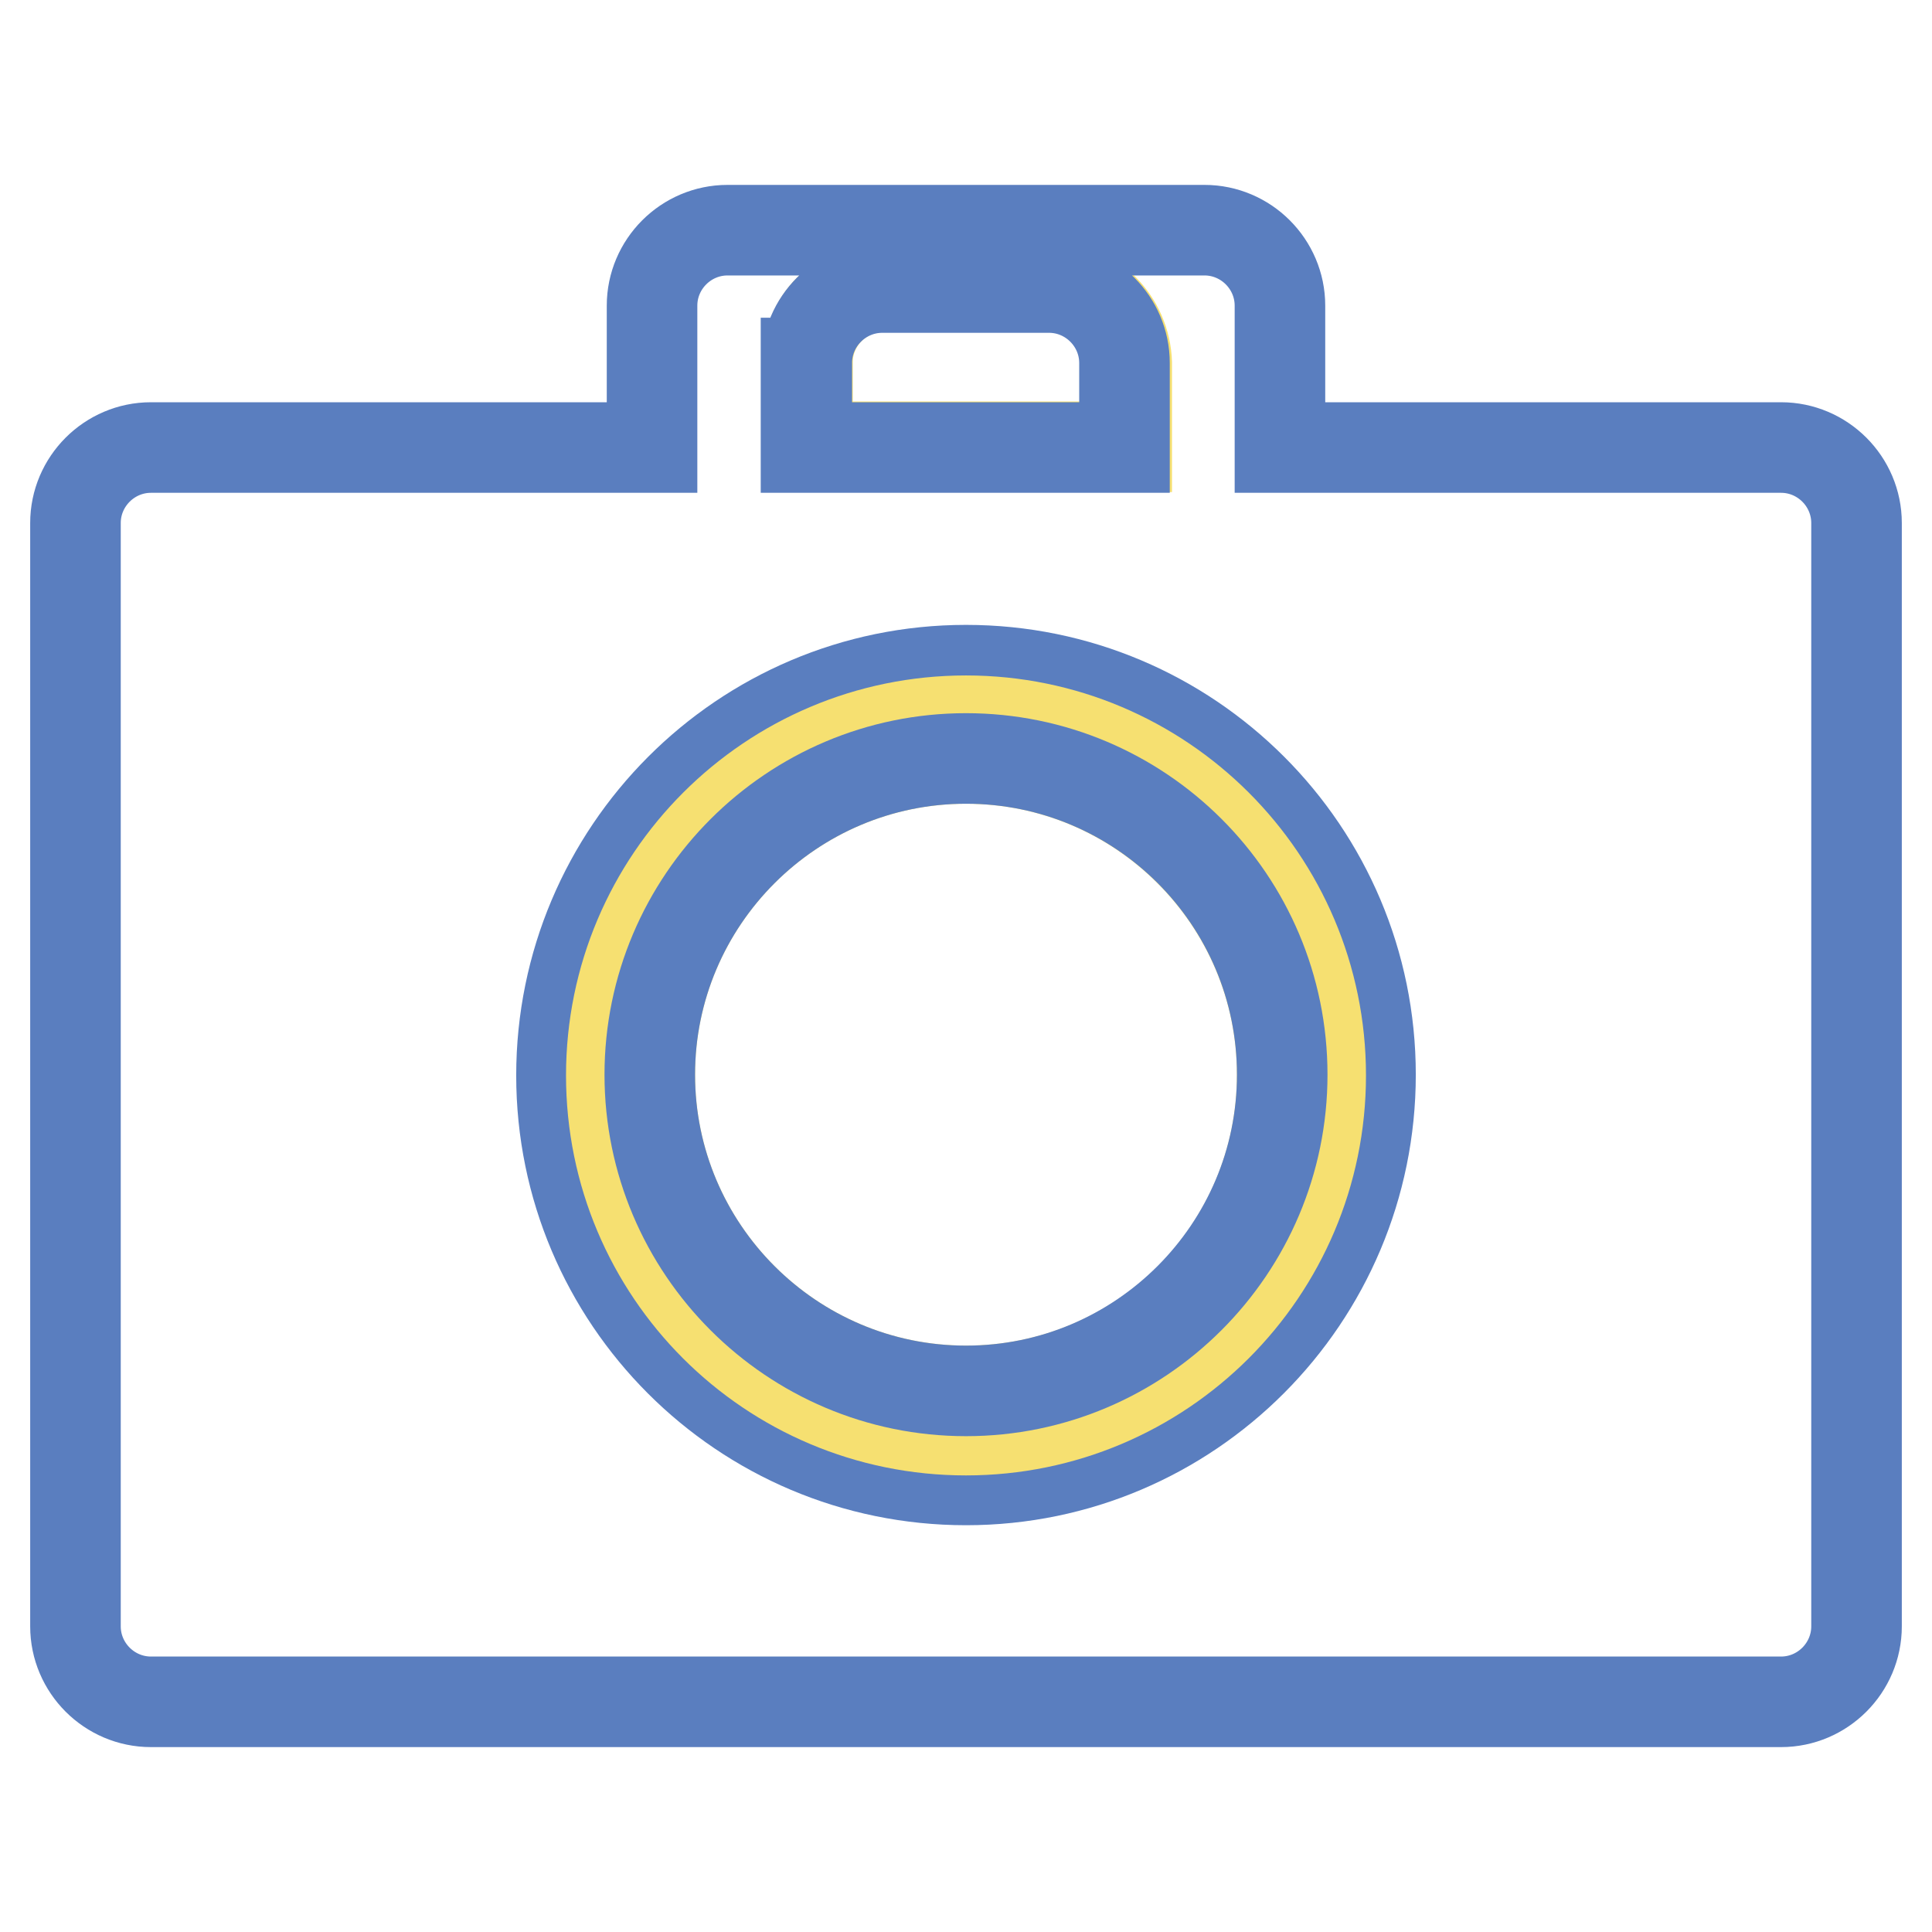 <?xml version="1.0" encoding="utf-8"?>
<!-- Svg Vector Icons : http://www.onlinewebfonts.com/icon -->
<!DOCTYPE svg PUBLIC "-//W3C//DTD SVG 1.1//EN" "http://www.w3.org/Graphics/SVG/1.1/DTD/svg11.dtd">
<svg version="1.1" xmlns="http://www.w3.org/2000/svg" xmlns:xlink="http://www.w3.org/1999/xlink" x="0px" y="0px" viewBox="0 0 256 256" enable-background="new 0 0 256 256" xml:space="preserve">
<g> <path stroke-width="12" fill-opacity="0" stroke="#f6e071"  d="M139.1,38H117c-5.5,0-10,4.5-10,10v11.2h42.3V48.1C149.1,42.5,144.7,38,139.1,38z"/> <path stroke-width="12" fill-opacity="0" stroke="#5a7ebf"  d="M236,59.3h-66.4V40.5c0-5.5-4.5-10-10-10H96.4c-5.5,0-10,4.5-10,10v18.8H20c-5.5,0-10,4.5-10,10v146.2 c0,5.5,4.5,10,10,10H236c5.5,0,10-4.5,10-10V69.3C246,63.8,241.5,59.3,236,59.3L236,59.3z M106.9,48.1c0-5.5,4.5-10,10-10h22.1 c5.5,0,10,4.5,10,10v11.2h-42.2V48.1z M128,196.1c-29.6,0-53.6-24-53.6-53.6c0-29.6,24-53.7,53.6-53.7c29.6,0,53.6,24,53.6,53.6 S157.6,196.1,128,196.1z"/> <path stroke-width="12" fill-opacity="0" stroke="#f6e071"  d="M128,95.5c-25.9,0-47,21-47,47c0,26,21,47,47,47c25.9,0,47-21,47-47C175,116.5,153.9,95.5,128,95.5z  M128,184.3c-23.1,0-41.9-18.8-41.9-41.9c0-23.1,18.8-41.9,41.9-41.9c23.1,0,41.9,18.8,41.9,41.9 C169.9,165.6,151.2,184.3,128,184.3z"/> <path stroke-width="12" fill-opacity="0" stroke="#5a7ebf"  d="M86.1,142.4c0,23.1,18.8,41.9,41.9,41.9c23.1,0,41.9-18.8,41.9-41.9c0-23.2-18.8-41.9-41.9-41.9 C104.9,100.5,86.1,119.3,86.1,142.4z"/></g>
</svg>